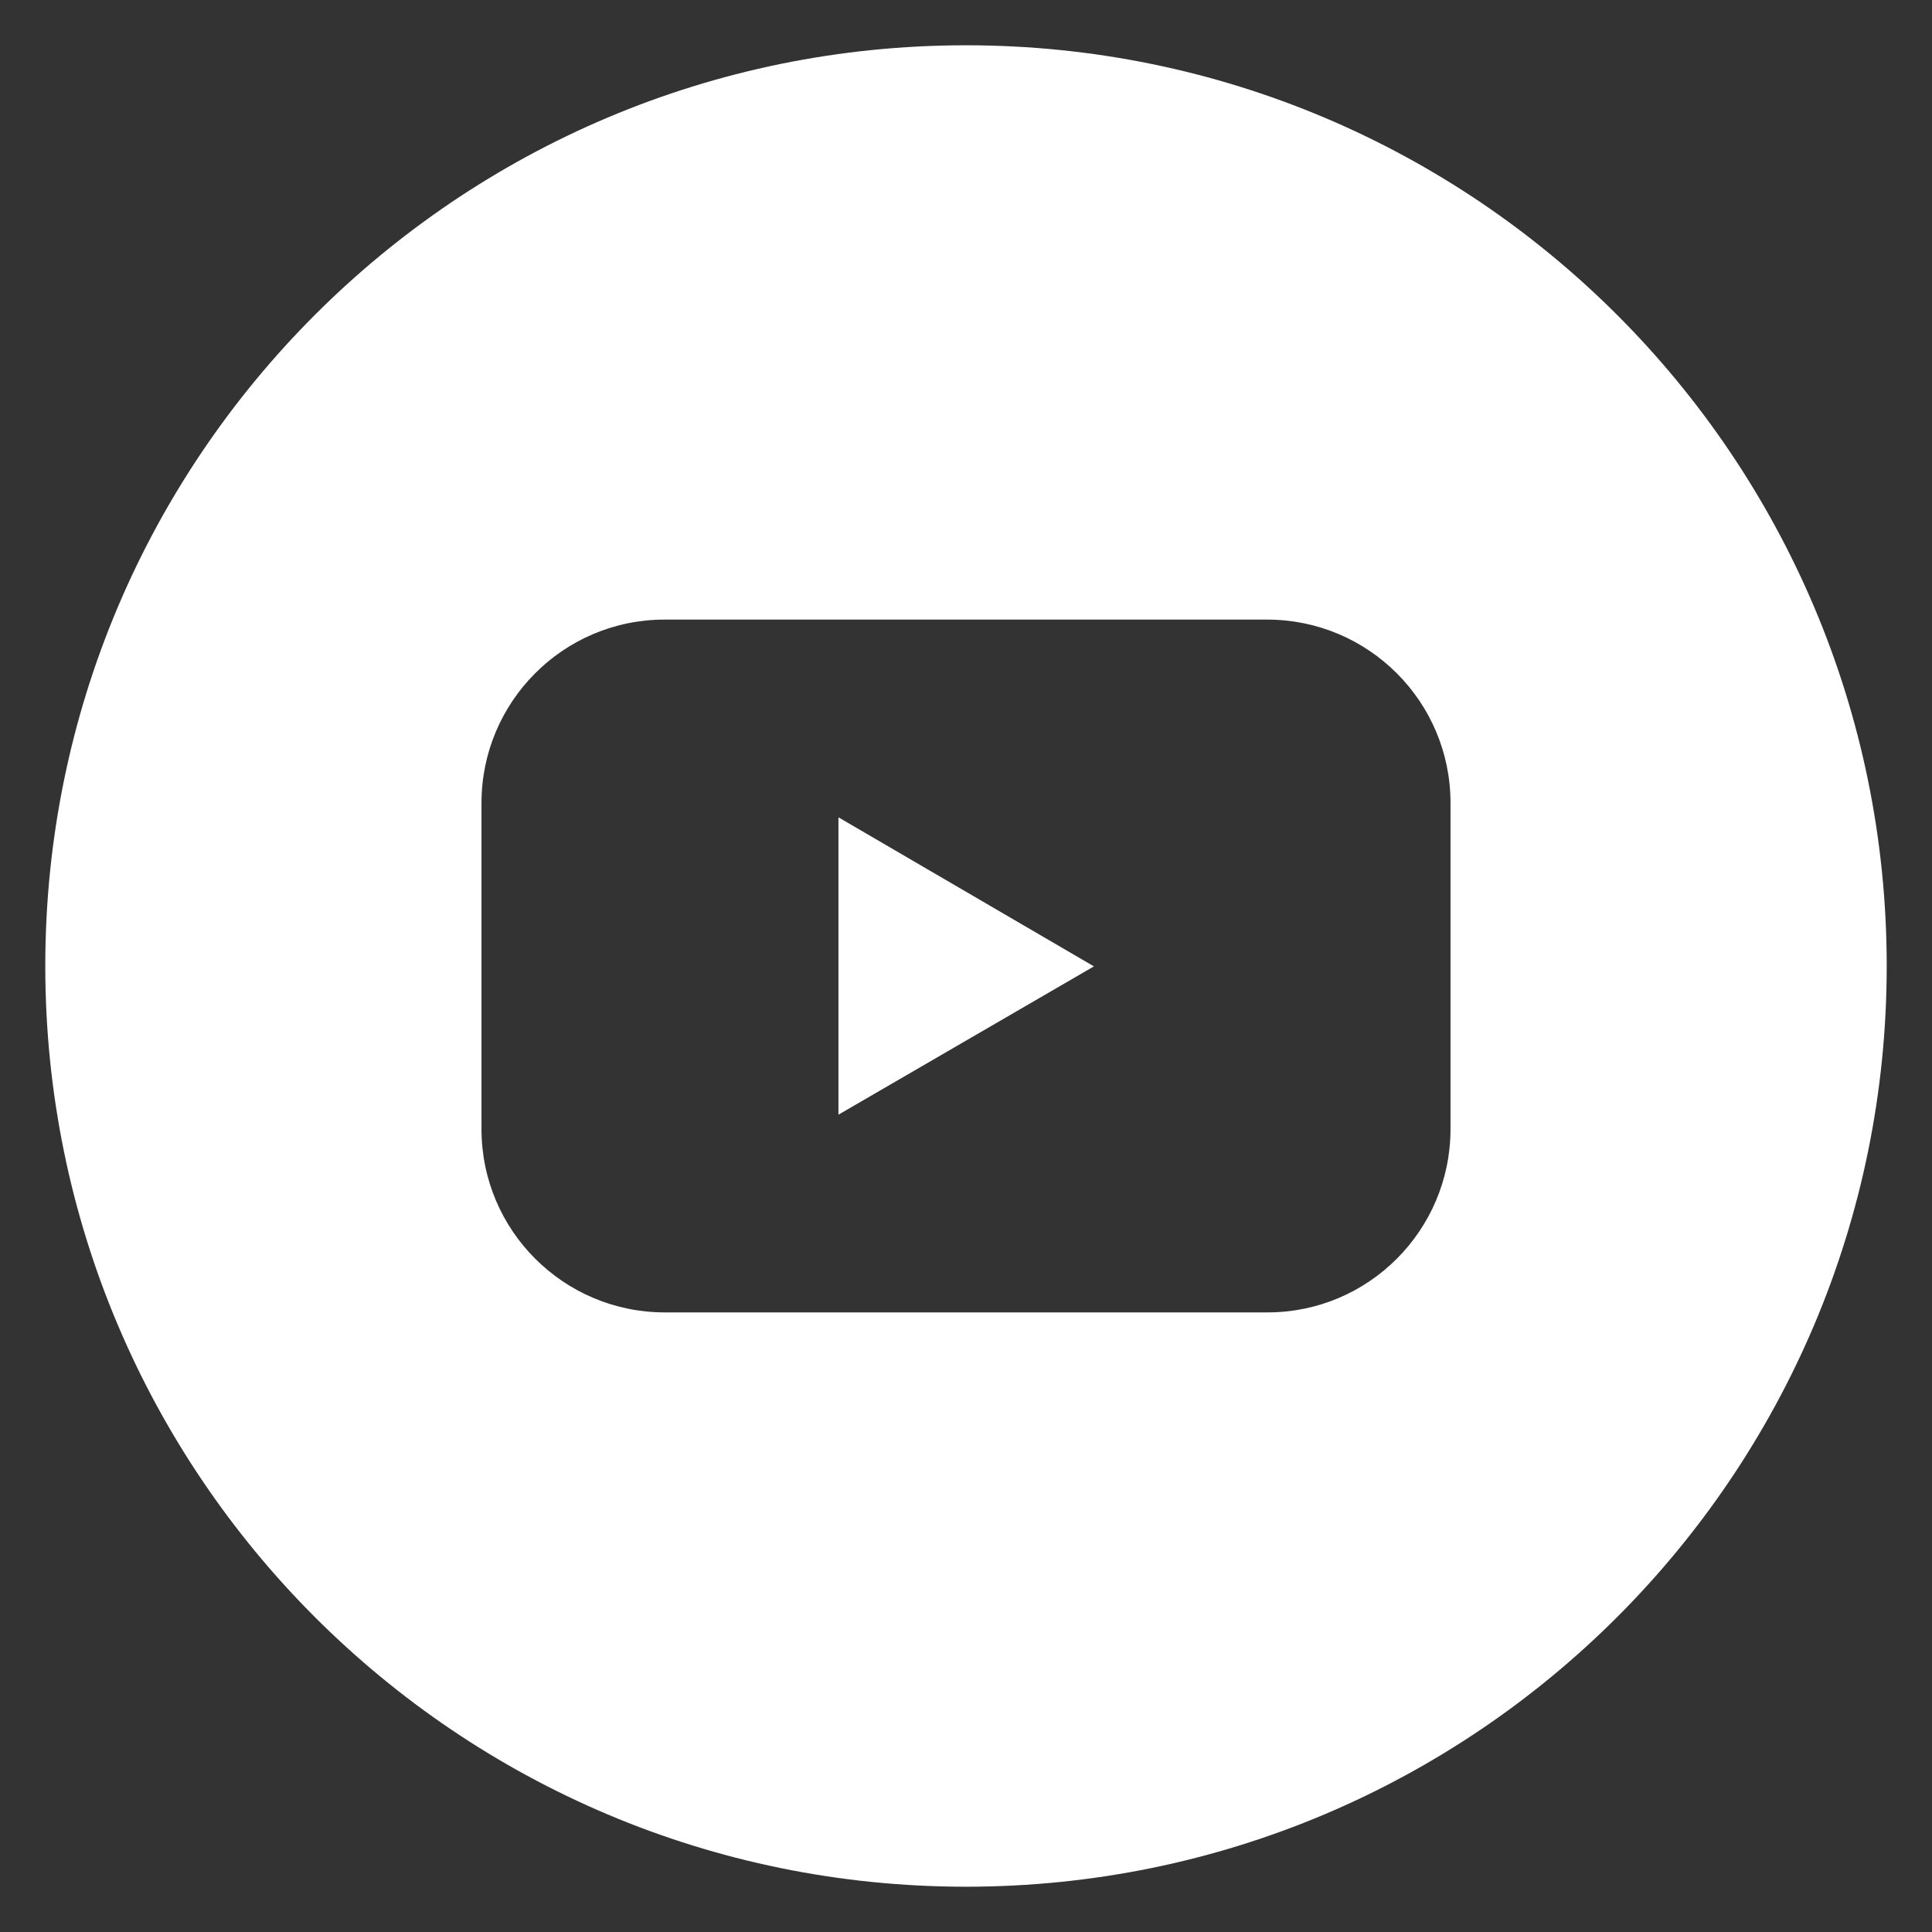 <?xml version="1.0" encoding="utf-8"?>
<!-- Generator: Adobe Illustrator 23.0.6, SVG Export Plug-In . SVG Version: 6.00 Build 0)  -->
<svg version="1.1" id="Layer_1" xmlns="http://www.w3.org/2000/svg" xmlns:xlink="http://www.w3.org/1999/xlink" x="0px" y="0px"
	 viewBox="0 0 512 512" style="enable-background:new 0 0 512 512;" xml:space="preserve">
<rect x="0" y="0" width="512" height="512" fill="#333333" stroke="none"/>
<style type="text/css">
	.st0{fill:#FFFFFF;}
</style>
<g>
	<g id="Color">
		<g id="_02.YouTube">
			<path class="st0" d="M222.2,295.4l67.7-39.3l-67.7-39.5V295.4z"/>
			<path class="st0" d="M256,12C121.2,12,12,121.2,12,256s109.2,244,244,244s244-109.2,244-244S390.8,12,256,12z M384.4,299.2
				c0,26.8-21.7,48.6-48.5,48.6c0,0,0,0,0,0H176.2c-26.8,0-48.6-21.7-48.6-48.6c0,0,0,0,0,0v-86.4c0-26.8,21.7-48.6,48.5-48.6
				c0,0,0,0,0,0h159.7c26.8,0,48.6,21.7,48.6,48.6c0,0,0,0,0,0V299.2z"/>
		</g>
	</g>
</g>
</svg>
